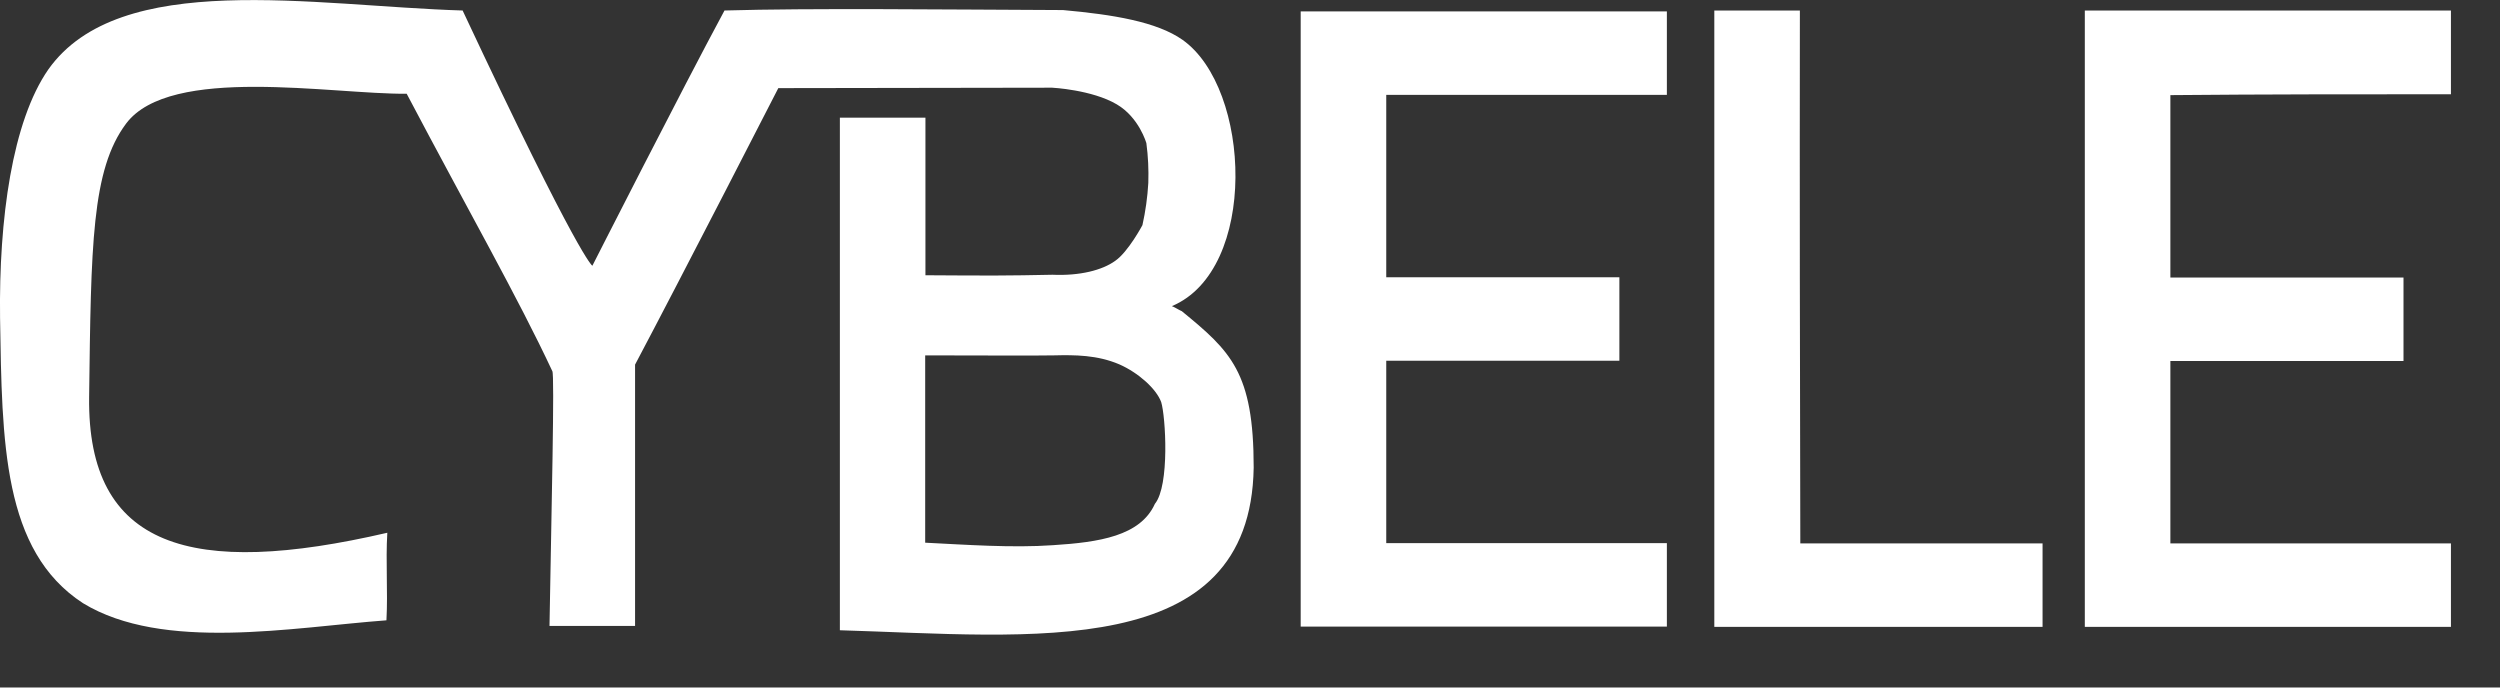 <?xml version="1.0" encoding="utf-8"?>
<svg xmlns="http://www.w3.org/2000/svg" fill="none" height="100%" overflow="visible" preserveAspectRatio="none" style="display: block;" viewBox="0 0 40 11" width="100%">
<rect x="0" y="0" width="40" height="11" fill="#333333" stroke="none"/>
<g id="CYBELE">
<g id="Group 7">
<g id="Path 7">
<path clip-rule="evenodd" d="M18.906 4.978C18.851 4.953 18.805 4.92 18.75 4.898C20.132 4.317 20.024 1.417 18.92 0.637C18.509 0.348 17.809 0.233 17.008 0.161C15.075 0.153 12.975 0.128 11.592 0.168C10.91 1.432 9.478 4.252 9.478 4.252C9.478 4.252 9.276 4.162 7.402 0.168C5.017 0.096 1.917 -0.5 0.774 1.11C0.196 1.941 -0.02 3.501 0.001 5.09C0.033 7.072 0.04 8.813 1.328 9.651C2.61 10.431 4.675 10.037 6.183 9.925C6.208 9.448 6.169 8.997 6.197 8.524C3.066 9.25 1.394 8.773 1.426 6.35C1.457 3.927 1.464 2.717 2.018 1.977C2.725 1.035 5.313 1.511 6.507 1.5C7.493 3.371 8.287 4.761 8.837 5.938C8.876 5.978 8.823 8.184 8.792 10.015H10.161V5.834C10.924 4.393 12.453 1.41 12.453 1.41L16.834 1.403C16.834 1.403 17.471 1.435 17.869 1.67C18.227 1.88 18.342 2.291 18.342 2.291C18.37 2.501 18.38 2.714 18.373 2.927C18.36 3.154 18.328 3.382 18.279 3.602C18.279 3.602 18.053 4.028 17.844 4.173C17.635 4.324 17.276 4.415 16.841 4.396C16.103 4.411 15.869 4.411 14.807 4.404V1.883H13.438V10.084C16.493 10.174 20.01 10.6 20.059 7.48C20.059 5.956 19.694 5.621 18.903 4.974L18.906 4.978ZM18.478 8.062C18.245 8.578 17.583 8.676 16.848 8.723C16.197 8.769 15.448 8.715 14.803 8.683V5.686C16.085 5.686 16.35 5.693 16.862 5.686C17.196 5.678 17.555 5.678 17.91 5.83C18.22 5.967 18.502 6.224 18.579 6.433C18.649 6.657 18.718 7.769 18.478 8.062ZM20.811 10.026H26.67V8.69H22.18V5.772H25.91V4.436H22.18V1.518H26.67V0.182H20.811V10.026ZM28.798 0.168H27.429V10.03H32.681V8.694H28.805C28.798 5.852 28.794 3.01 28.798 0.172V0.168ZM39.215 1.504V0.168H33.357V10.03H39.215V8.694H34.726V5.776H38.456V4.44H34.726V1.522C36.227 1.508 37.717 1.508 39.215 1.508V1.504Z" fill="white" fill-rule="evenodd" id="Vector"/>
</g>
</g>
</g>
</svg>